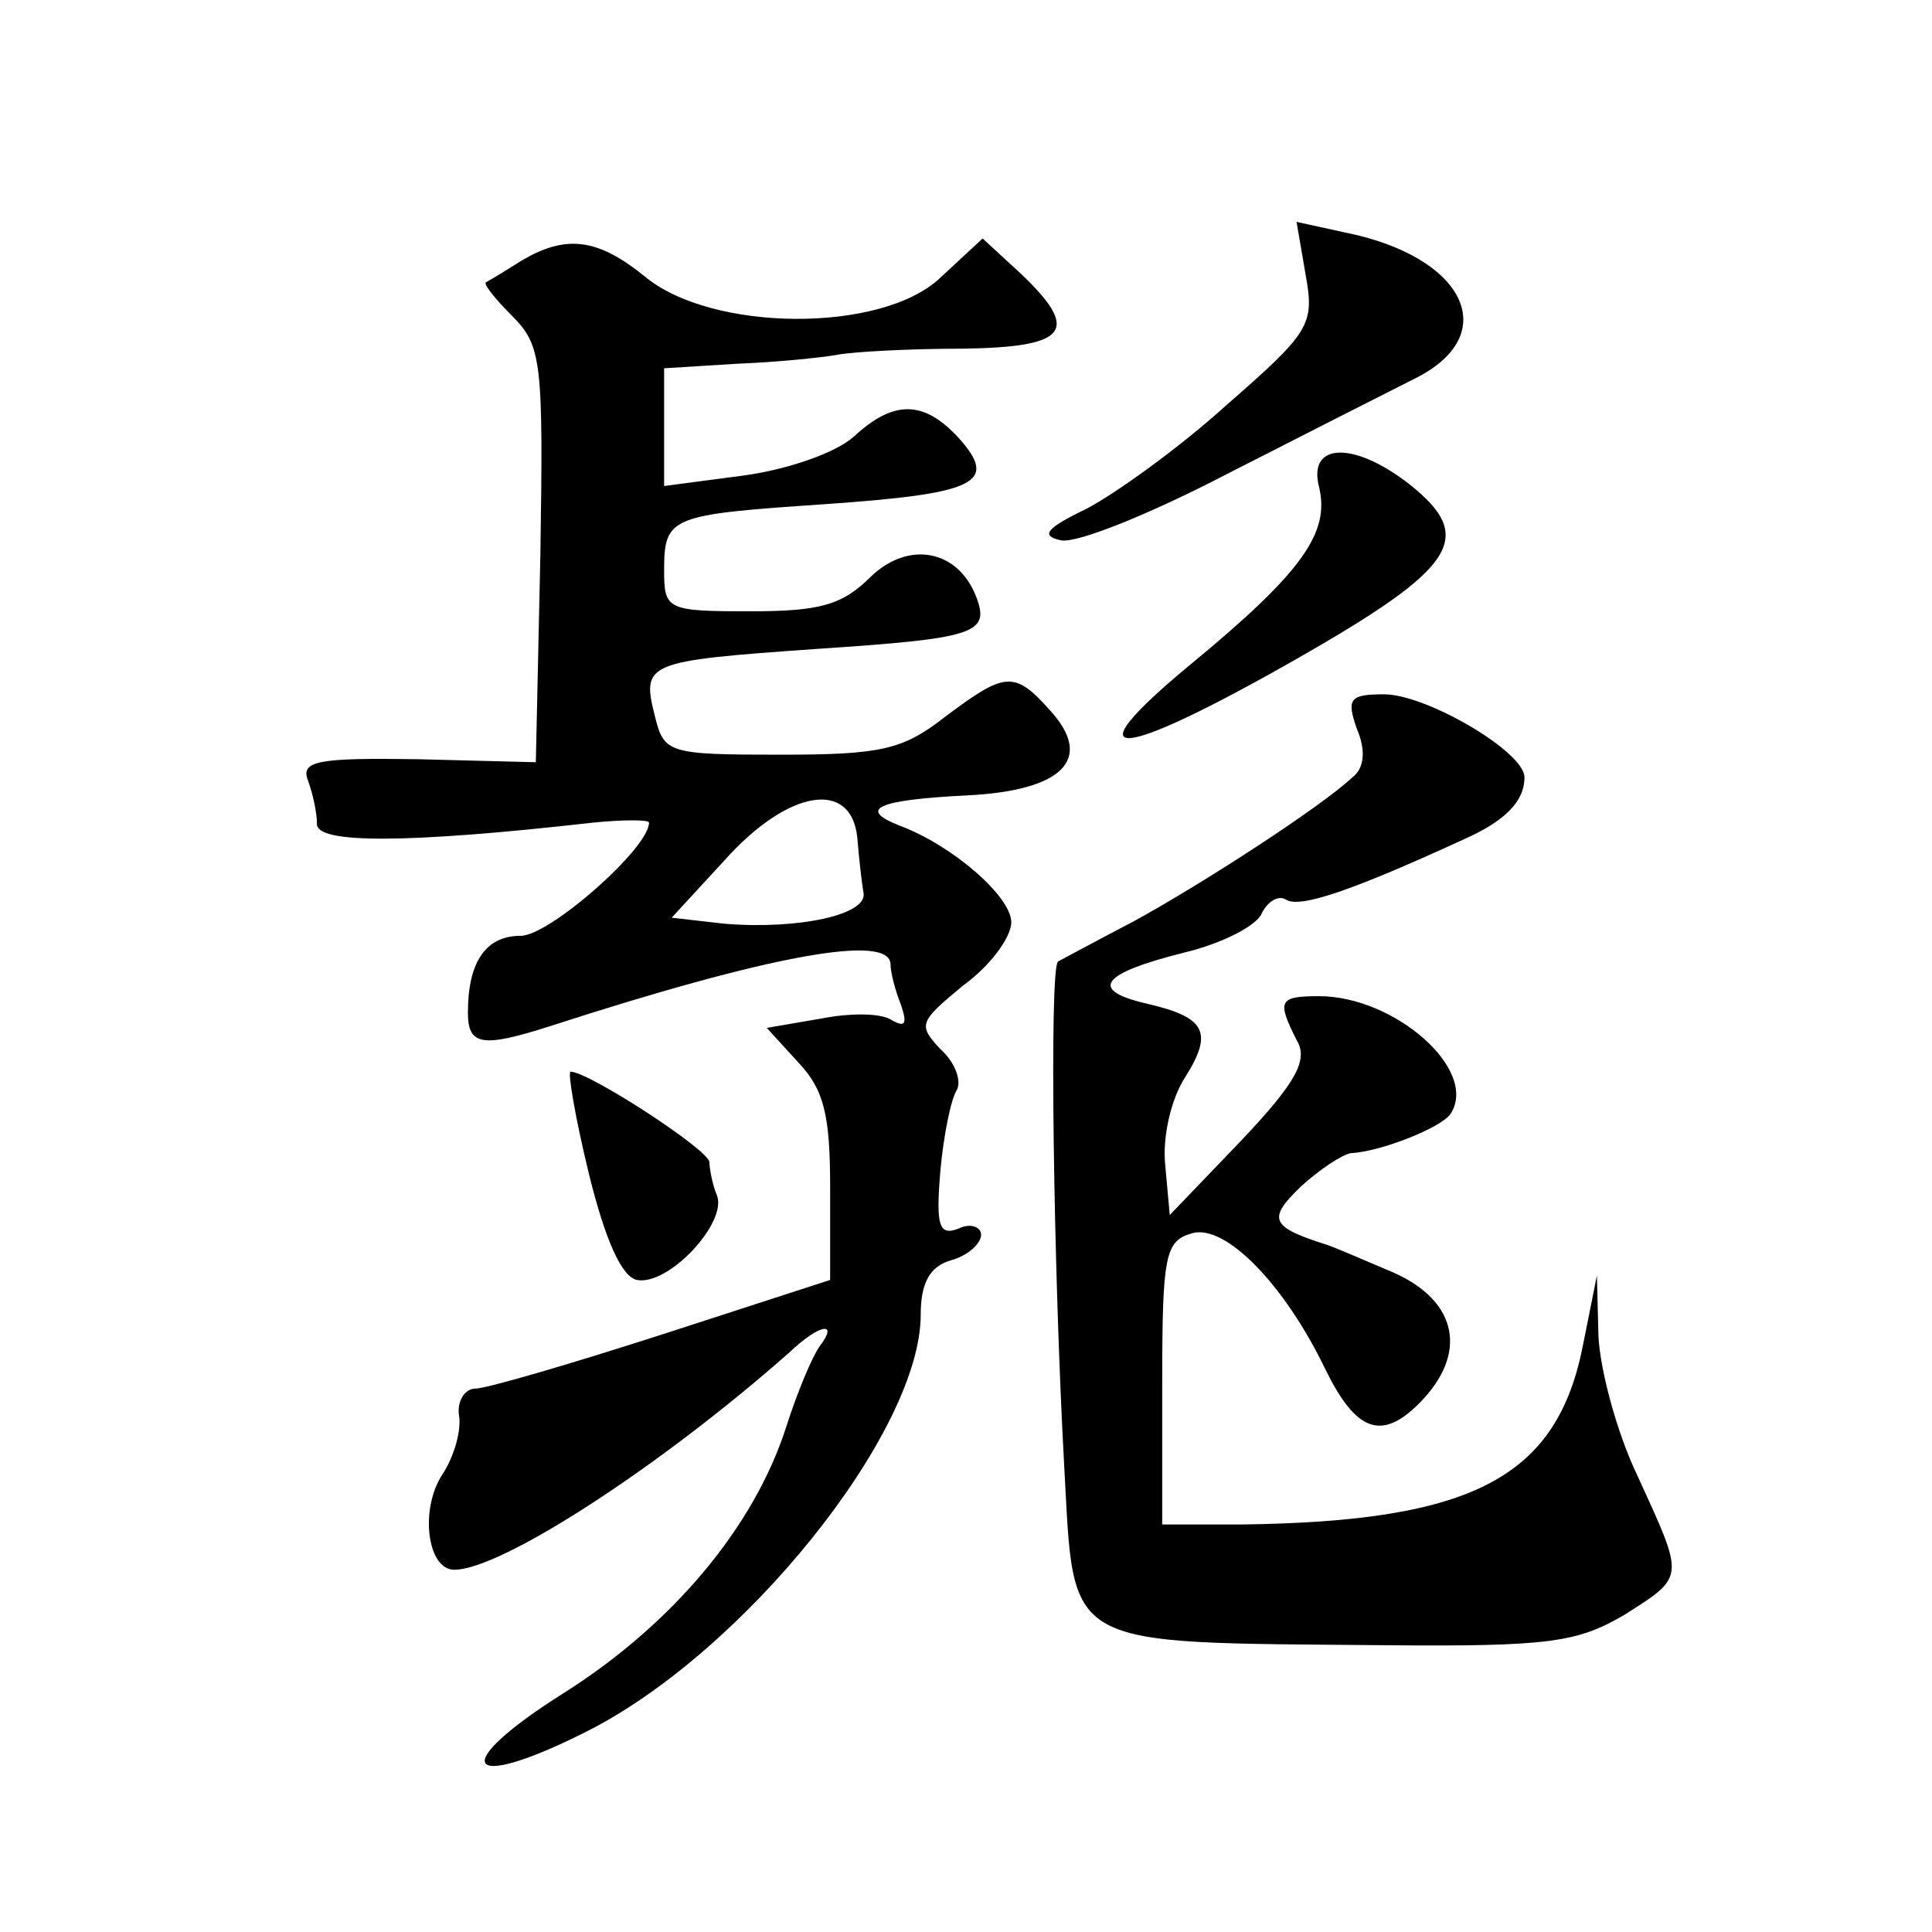 <?xml version="1.0" standalone="no"?>
<!DOCTYPE svg PUBLIC "-//W3C//DTD SVG 20010904//EN"
 "http://www.w3.org/TR/2001/REC-SVG-20010904/DTD/svg10.dtd">
<svg version="1.0" xmlns="http://www.w3.org/2000/svg"
 width="128pt" height="128pt" viewBox="0 0 128 128"
 preserveAspectRatio="xMidYMid meet">
<g transform="translate(0,128) scale(0.1,-0.1)"
fill="#0" stroke="none">
<path d="M865 1098 c6 -33 3 -38 -52 -86 -32 -29 -74 -59 -93 -69 -27 -13 -31 -18
-17 -21 11 -2 60 18 110 44 51 26 106 54 124 63 59 29 34 81 -46 97 l-32 7 6 -35z
M345 1107 c-11 -7 -21 -13 -23 -14 -2 -1 6 -11 17 -22 20 -20 21 -30 19 -159 l-3
-137 -78 2 c-66 1 -78 -1 -73 -14 3 -8 6 -21 6 -29 0 -13 59 -13 183 1 20 2 37
2 37 0 0 -17 -66 -75 -85 -75 -23 0 -35 -17 -35 -51 0 -22 10 -23 54 -9 145 47
226 62 226 41 0 -5 3 -17 7 -27 4 -12 3 -15 -6 -10 -7 5 -28 5 -48 1 l-35 -6 21
-23 c17 -18 21 -35 21 -83 l0 -61 -111 -36 c-62 -20 -117 -36 -124 -36 -7 0 -12
-8 -11 -17 2 -10 -3 -28 -11 -40 -15 -23 -10 -63 8 -63 31 0 136 68 222 144 20
19 33 21 20 4 -5 -7 -15 -31 -22 -53 -21 -66 -75 -131 -148 -177 -76 -48 -66 -66
14 -26 105 52 223 199 223 277 0 21 6 32 20 36 11 3 20 11 20 17 0 5 -7 8 -15 4
-13 -5 -15 2 -12 38 2 23 7 48 11 54 3 6 -1 18 -11 27 -15 16 -14 18 15 42 18 13
32 32 32 42 0 17 -39 51 -74 64 -28 11 -15 17 44 20 64 3 85 24 56 56 -24 27 -30
26 -70 -4 -28 -22 -43 -25 -109 -25 -74 0 -77 1 -83 25 -9 36 -7 37 106 45 105
7 116 10 107 34 -12 32 -45 38 -70 14 -19 -19 -34 -23 -80 -23 -55 0 -57 1 -57
27 0 36 4 37 107 44 100 7 115 14 88 44 -23 25 -43 25 -69 1 -12 -11 -44 -22 -73
-26 l-53 -7 0 39 0 39 48 3 c26 1 56 4 67 6 11 2 48 4 83 4 70 1 78 12 38 50 l-25
23 -28 -26 c-39 -37 -152 -36 -196 1 -31 25 -52 28 -82 10z m223 -382 c1 -13 3
-30 4 -36 4 -15 -43 -25 -92 -21 l-35 4 35 38 c42 47 84 54 88 15z M874 957 c7
-30 -11 -56 -85 -117 -81 -67 -50 -65 71 4 105 60 118 80 74 115 -37 29 -68 28
-60 -2z M899 797 c6 -14 5 -26 -3 -32 -20 -19 -100 -71 -146 -96 -25 -13 -47 -25
-49 -26 -6 -4 -3 -206 4 -333 7 -124 -4 -118 213 -120 109 -1 127 2 158 20 41 26
40 24 9 92 -14 29 -25 71 -26 93 l-1 40 -9 -45 c-17 -89 -73 -118 -226 -120 l-53
0 0 94 c0 85 2 94 20 99 22 6 61 -34 88 -90 20 -41 37 -48 62 -23 33 33 26 68 -17
87 -21 9 -40 17 -43 18 -38 12 -41 17 -18 39 12 11 27 21 33 22 20 1 60 17 66 26
19 29 -37 78 -87 78 -27 0 -28 -3 -15 -29 8 -13 0 -28 -37 -67 l-47 -49 -3 33 c-2
19 4 44 13 58 19 30 14 40 -25 49 -39 9 -31 20 25 34 25 6 48 18 51 26 4 8 11 12
16 9 9 -6 44 6 118 40 27 12 40 25 40 41 0 17 -65 55 -93 55 -23 0 -25 -3 -18 -23z
M390 503 c11 -45 22 -69 32 -71 21 -4 60 38 53 56 -3 7 -5 18 -5 22 0 8 -80 60
-92 60 -2 0 3 -30 12 -67z"/>
</g>
</svg>
